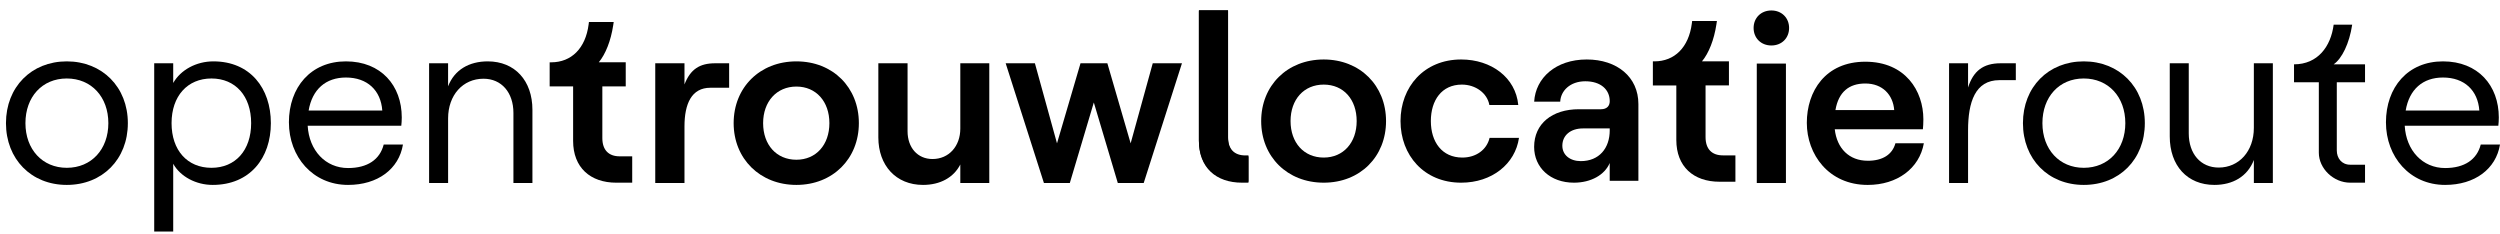 <svg width="235" height="22" viewBox="0 0 235 22" fill="none" xmlns="http://www.w3.org/2000/svg">
    <g clip-path="url(#clip0_1_29)">
        <path d="M0.561 11.576C0.561 8.182 2.95 5.769 6.278 5.769C9.607 5.769 12.018 8.182 12.018 11.576C12.018 14.97 9.629 17.382 6.278 17.382C2.928 17.382 0.561 14.948 0.561 11.576ZM6.277 15.774C8.6 15.774 10.185 14.033 10.185 11.576C10.185 9.119 8.6 7.377 6.277 7.377C3.955 7.377 2.391 9.12 2.391 11.576C2.391 14.032 3.977 15.774 6.277 15.774Z" fill="black"/>
        <path d="M14.496 5.948H16.282V7.801C16.975 6.573 18.449 5.769 20.057 5.769C23.518 5.769 25.461 8.294 25.461 11.576C25.461 14.858 23.496 17.382 19.99 17.382C18.427 17.382 16.953 16.601 16.282 15.395V21.761H14.496V5.948ZM19.878 15.774C22.134 15.774 23.608 14.122 23.608 11.576C23.608 9.03 22.134 7.377 19.878 7.377C17.623 7.377 16.127 9.03 16.127 11.576C16.127 14.122 17.601 15.774 19.878 15.774Z" fill="black"/>
        <path d="M27.157 11.509C27.157 8.204 29.212 5.769 32.518 5.769C35.823 5.769 37.766 8.047 37.766 11.04C37.766 11.285 37.744 11.665 37.721 11.821H28.922C29.055 14.144 30.596 15.796 32.718 15.796C34.55 15.796 35.711 14.992 36.069 13.586H37.878C37.499 15.886 35.511 17.382 32.719 17.382C29.392 17.382 27.159 14.725 27.159 11.509H27.157ZM35.935 10.392C35.801 8.494 34.528 7.287 32.518 7.287C30.619 7.287 29.346 8.404 29.012 10.392H35.935Z" fill="black"/>
        <path d="M40.334 5.948H42.12V8.115C42.723 6.552 44.108 5.769 45.85 5.769C48.396 5.769 50.048 7.579 50.048 10.325V17.204H48.262V10.616C48.262 8.696 47.145 7.4 45.449 7.4C43.506 7.4 42.122 8.941 42.122 11.13V17.205H40.335V5.949L40.334 5.948Z" fill="black"/>
        <path d="M184.998 12.245V17.203H183.212V5.948H184.998V8.225C185.489 6.685 186.406 5.948 188.058 5.948H189.487V7.534H187.946C185.669 7.534 184.998 9.589 184.998 12.247V12.245Z" fill="black"/>
        <path d="M190.157 11.576C190.157 8.182 192.546 5.769 195.875 5.769C199.203 5.769 201.614 8.182 201.614 11.576C201.614 14.97 199.225 17.382 195.875 17.382C192.524 17.382 190.157 14.948 190.157 11.576ZM195.873 15.774C198.196 15.774 199.781 14.033 199.781 11.576C199.781 9.119 198.196 7.377 195.873 7.377C193.551 7.377 191.987 9.12 191.987 11.576C191.987 14.032 193.573 15.774 195.873 15.774Z" fill="black"/>
        <path d="M213.65 17.203H211.863V15.037C211.261 16.6 209.875 17.382 208.156 17.382C205.61 17.382 203.957 15.573 203.957 12.826V5.948H205.743V12.536C205.743 14.456 206.86 15.751 208.557 15.751C210.477 15.751 211.862 14.21 211.862 12.022V5.947H213.648V17.202L213.65 17.203Z" fill="black"/>
        <path d="M219.659 7.736V14.142C219.659 14.867 220.115 15.483 220.919 15.483H222.313V17.172H220.919C219.337 17.172 217.97 15.832 217.97 14.357V7.736H215.638V6.047C217.863 6.047 219.096 4.384 219.364 2.321H221.106C220.838 4.09 220.141 5.511 219.364 6.047H222.313V7.736H219.659Z" fill="black"/>
        <path d="M224.279 11.509C224.279 8.204 226.334 5.769 229.64 5.769C232.945 5.769 234.888 8.047 234.888 11.04C234.888 11.285 234.866 11.665 234.843 11.821H226.044C226.177 14.144 227.718 15.796 229.84 15.796C231.671 15.796 232.833 14.992 233.191 13.586H235C234.621 15.886 232.633 17.382 229.841 17.382C226.514 17.382 224.28 14.725 224.28 11.509H224.279ZM233.057 10.392C232.923 8.494 231.65 7.287 229.64 7.287C227.741 7.287 226.468 8.404 226.134 10.392H233.057Z" fill="black"/>
        <path d="M115.436 12.986V1.042H112.696V13.253C112.696 15.748 114.3 17.172 116.75 17.172H117.354V14.7H117.062C116.039 14.7 115.436 14.122 115.436 12.986Z" fill="black"/>
        <path d="M124.43 5.591C121.001 5.591 118.551 8.041 118.551 11.381C118.551 14.722 121.001 17.172 124.43 17.172C127.859 17.172 130.288 14.722 130.288 11.381C130.288 8.041 127.838 5.591 124.43 5.591ZM124.43 14.811C122.56 14.811 121.312 13.408 121.312 11.381C121.312 9.354 122.56 7.952 124.43 7.952C126.3 7.952 127.527 9.354 127.527 11.381C127.527 13.408 126.277 14.811 124.43 14.811Z" fill="black"/>
        <path d="M137.461 14.811C135.546 14.811 134.5 13.342 134.5 11.381C134.5 9.421 135.524 7.952 137.416 7.952C138.708 7.952 139.799 8.753 140 9.867H142.717C142.471 7.284 140.178 5.591 137.35 5.591C133.854 5.591 131.649 8.174 131.649 11.381C131.649 14.588 133.854 17.172 137.35 17.172C140.245 17.172 142.428 15.412 142.784 12.962H140.021C139.755 14.077 138.752 14.811 137.461 14.811Z" fill="black"/>
        <path d="M149.155 5.591C146.239 5.591 144.344 7.329 144.212 9.555H146.661C146.706 8.552 147.574 7.64 149.021 7.64C150.469 7.64 151.315 8.419 151.315 9.51C151.315 9.955 151.048 10.268 150.491 10.268H148.419C145.902 10.268 144.209 11.627 144.209 13.809C144.209 15.746 145.723 17.172 147.951 17.172C149.555 17.172 150.846 16.437 151.313 15.324V16.994H154.009V9.779C154.01 7.24 152.006 5.591 149.155 5.591ZM151.315 12.25C151.315 13.943 150.312 15.145 148.597 15.145C147.573 15.145 146.86 14.565 146.86 13.698C146.86 12.718 147.639 12.072 148.797 12.072H151.313V12.25H151.315Z" fill="black"/>
        <path d="M115.436 12.896V0.952H112.696V13.163C112.696 15.658 114.3 17.082 116.75 17.082H117.354V14.61H117.062C116.039 14.61 115.436 14.032 115.436 12.896Z" fill="black"/>
        <path d="M160.322 12.883V8.029H162.52V5.766H159.986C160.623 5.001 161.123 3.744 161.343 2.288L161.39 1.976H159.062L159.031 2.214C158.742 4.44 157.425 5.768 155.51 5.768H155.37V8.031H157.574V13.154C157.574 15.654 159.183 17.083 161.638 17.083H163.129V14.605H161.95C160.926 14.605 160.322 14.023 160.322 12.885V12.883Z" fill="black"/>
        <path d="M56.62 12.973V8.119H58.819V5.856H56.285C56.922 5.091 57.421 3.834 57.641 2.378L57.689 2.065H55.36L55.33 2.304C55.041 4.53 53.723 5.858 51.808 5.858H51.668V8.121H53.873V13.244C53.873 15.744 55.482 17.173 57.937 17.173H59.428V14.695H58.249C57.224 14.695 56.62 14.113 56.62 12.975V12.973Z" fill="black"/>
        <path d="M64.341 11.888V17.203H61.594V5.948H64.341V7.936C64.899 6.507 65.77 5.948 67.222 5.948H68.539V8.249H66.775C65.01 8.249 64.341 9.744 64.341 11.889V11.888Z" fill="black"/>
        <path d="M68.963 11.576C68.963 8.225 71.421 5.769 74.86 5.769C78.299 5.769 80.733 8.225 80.733 11.576C80.733 14.926 78.277 17.382 74.86 17.382C71.443 17.382 68.963 14.926 68.963 11.576ZM74.86 15.015C76.713 15.015 77.963 13.608 77.963 11.576C77.963 9.544 76.713 8.137 74.86 8.137C73.007 8.137 71.733 9.544 71.733 11.576C71.733 13.608 72.984 15.015 74.86 15.015Z" fill="black"/>
        <path d="M92.993 17.203H90.269V15.462C89.643 16.691 88.371 17.382 86.763 17.382C84.217 17.382 82.564 15.551 82.564 12.916V5.948H85.311V12.335C85.311 13.876 86.249 14.948 87.656 14.948C89.197 14.948 90.269 13.743 90.269 12.09V5.948H92.993V17.203Z" fill="black"/>
        <path d="M94.534 5.948H97.281L99.358 13.474L101.568 5.948H104.092L106.281 13.474L108.358 5.948H111.104L107.508 17.203H105.074L102.819 9.633L100.563 17.203H98.129L94.533 5.948H94.534Z" fill="black"/>
        <path d="M167.877 5.976H165.137V17.203H167.877V5.976Z" fill="black"/>
        <path d="M175.562 15.11C173.824 15.11 172.667 13.952 172.467 12.148H180.752C180.774 11.925 180.797 11.592 180.797 11.213C180.797 8.54 179.104 5.801 175.341 5.801C171.577 5.801 169.841 8.585 169.841 11.548C169.841 14.511 171.89 17.383 175.564 17.383C178.327 17.383 180.419 15.846 180.843 13.464H178.171C177.879 14.533 176.966 15.112 175.563 15.112L175.562 15.11ZM175.338 7.849C176.964 7.849 177.944 8.918 178.056 10.344H172.532C172.822 8.65 173.804 7.849 175.338 7.849Z" fill="black"/>
        <path d="M166.51 0.984C165.535 0.984 164.839 1.68 164.839 2.629C164.839 3.578 165.535 4.275 166.51 4.275C167.484 4.275 168.175 3.578 168.175 2.629C168.175 1.68 167.477 0.984 166.51 0.984Z" fill="black"/>
    </g>
    <defs>
        <clipPath id="clip0_1_29">
            <rect width="235" height="22" fill="white"/>
        </clipPath>
    </defs>
</svg>
